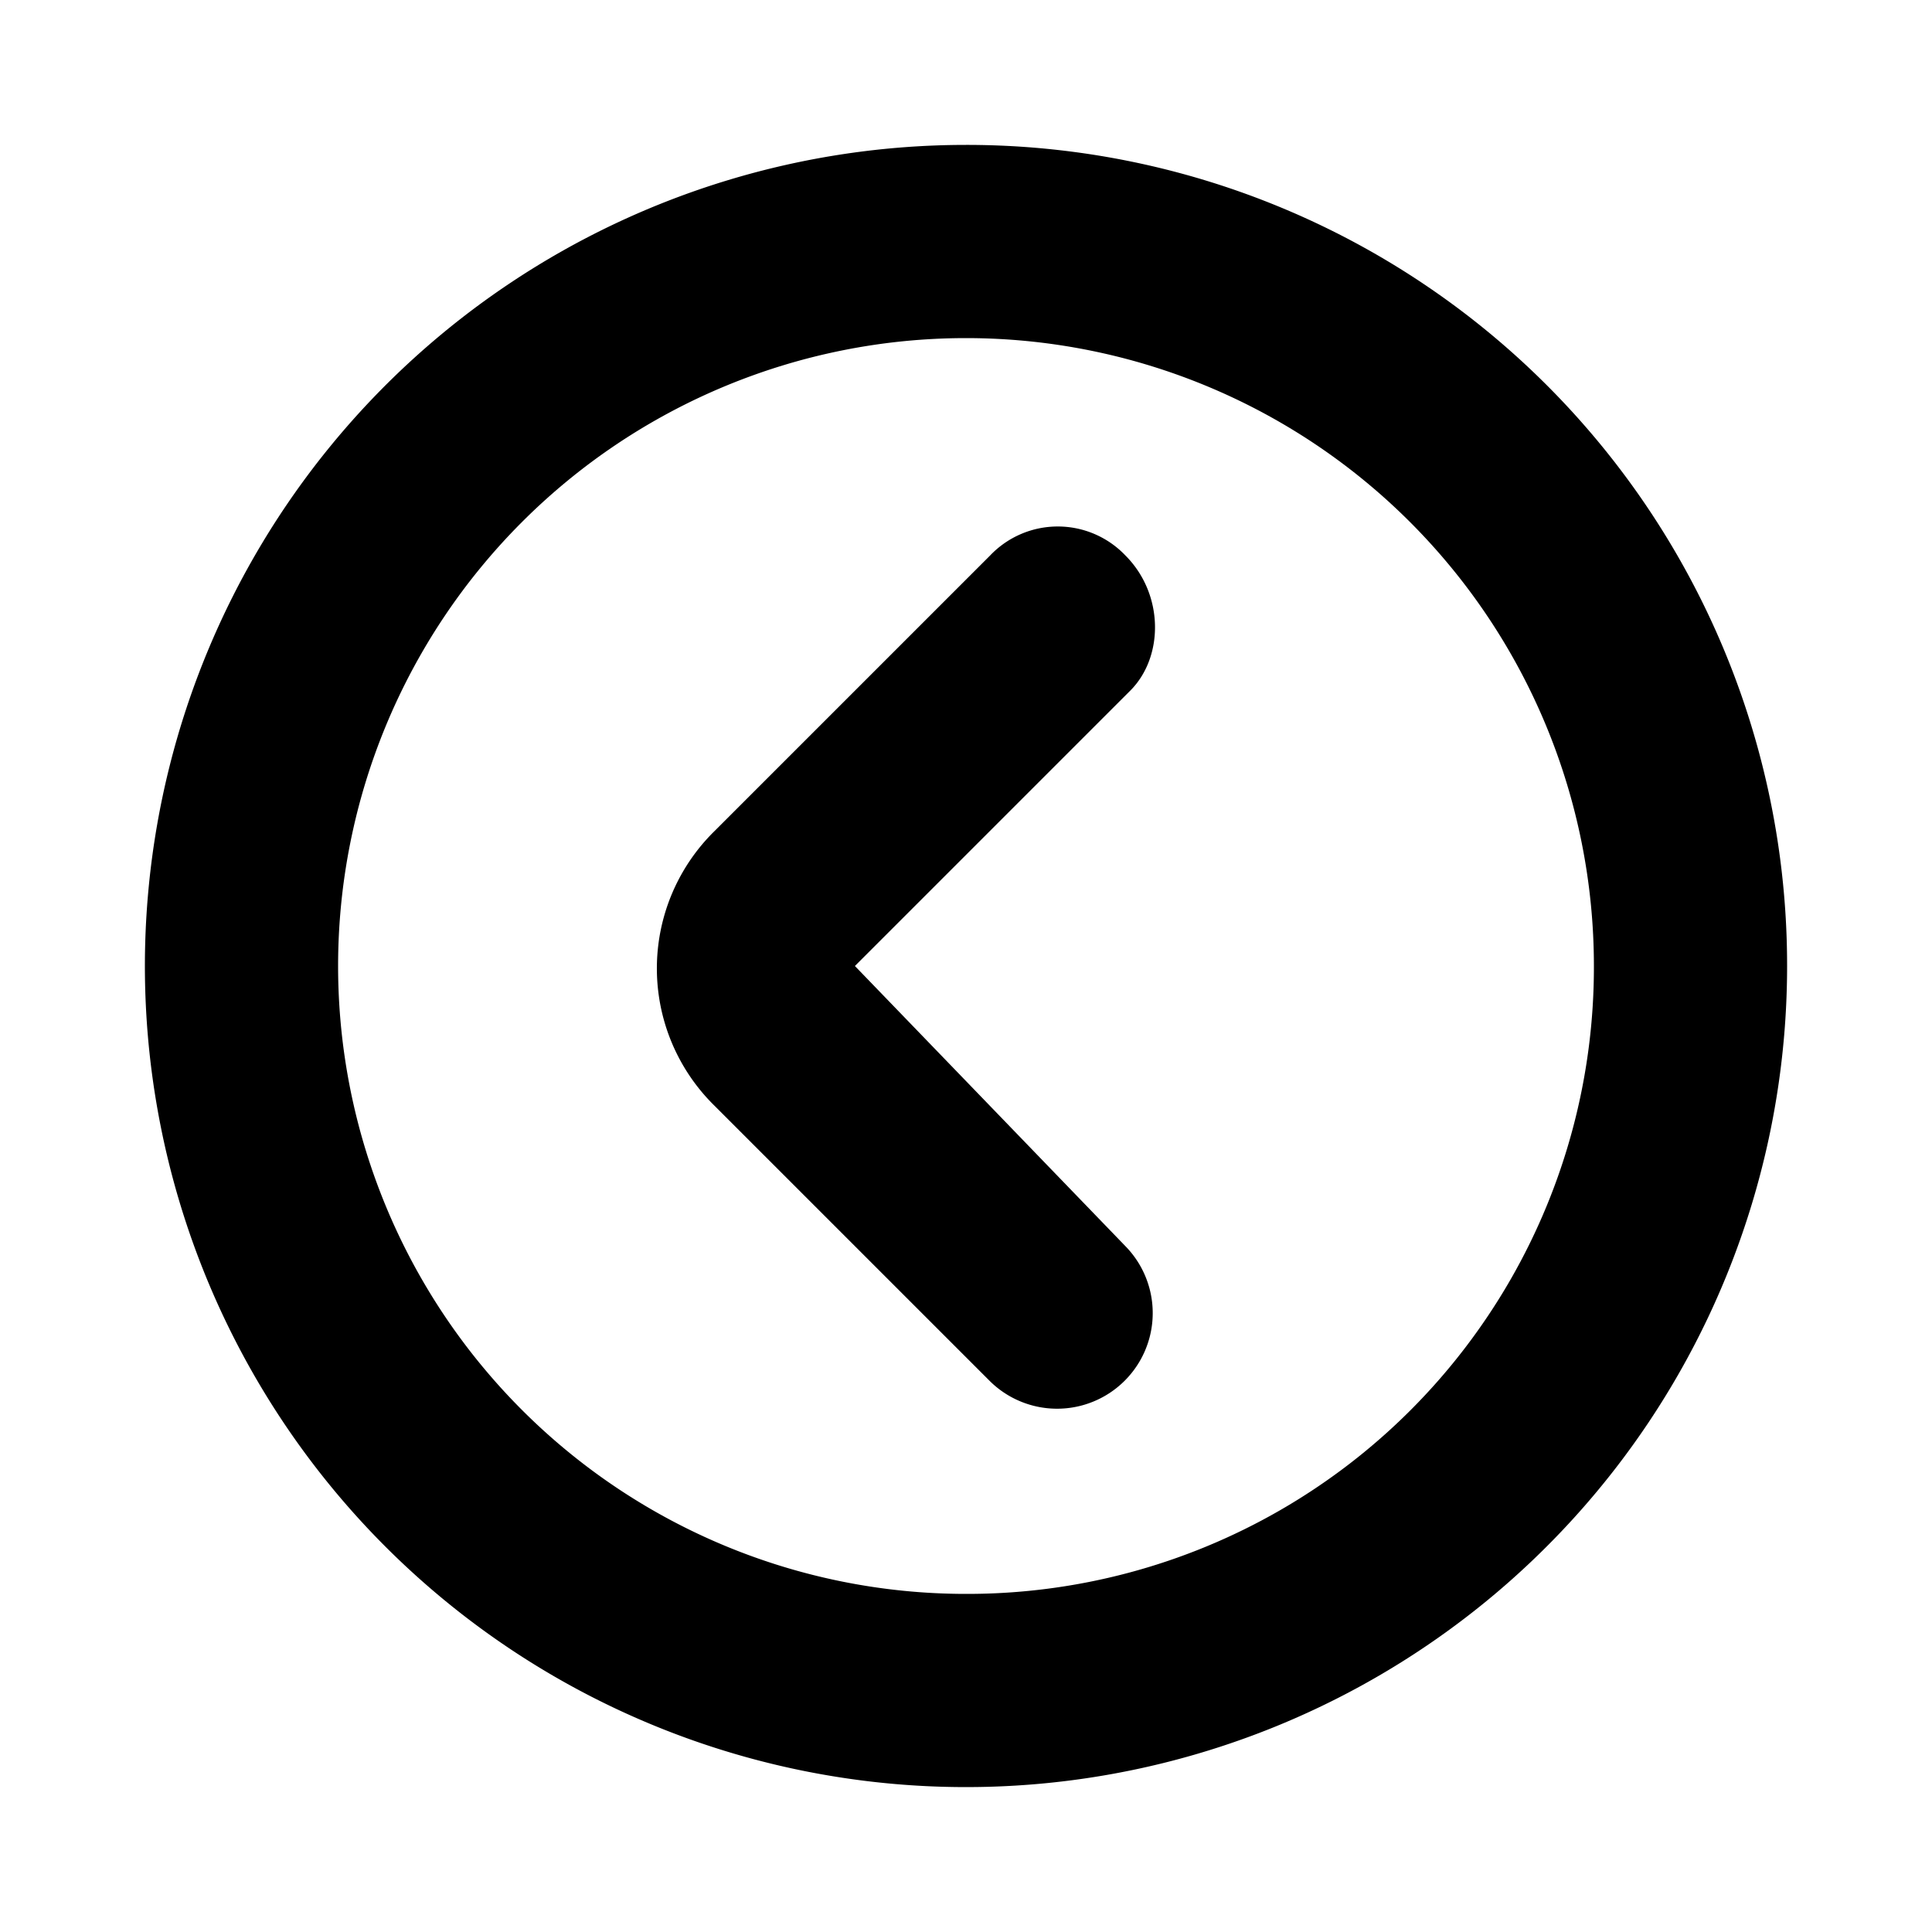 <?xml version="1.0" ?><!-- Скачано с сайта svg4.ru / Downloaded from svg4.ru -->
<svg fill="#000000" width="800px" height="800px" viewBox="0 0 200 200" data-name="Layer 1" id="Layer_1" xmlns="http://www.w3.org/2000/svg"><title/><path d="M100,15a85,85,0,1,0,85,85A84.93,84.93,0,0,0,100,15Zm0,150a65,65,0,1,1,65-65A64.87,64.87,0,0,1,100,165ZM116.5,57.5a9.67,9.67,0,0,0-14,0L74,86a19.92,19.92,0,0,0,0,28.5L102.5,143a9.9,9.9,0,0,0,14-14l-28-29L117,71.5C120.5,68,120.5,61.5,116.5,57.5Z"/></svg>
